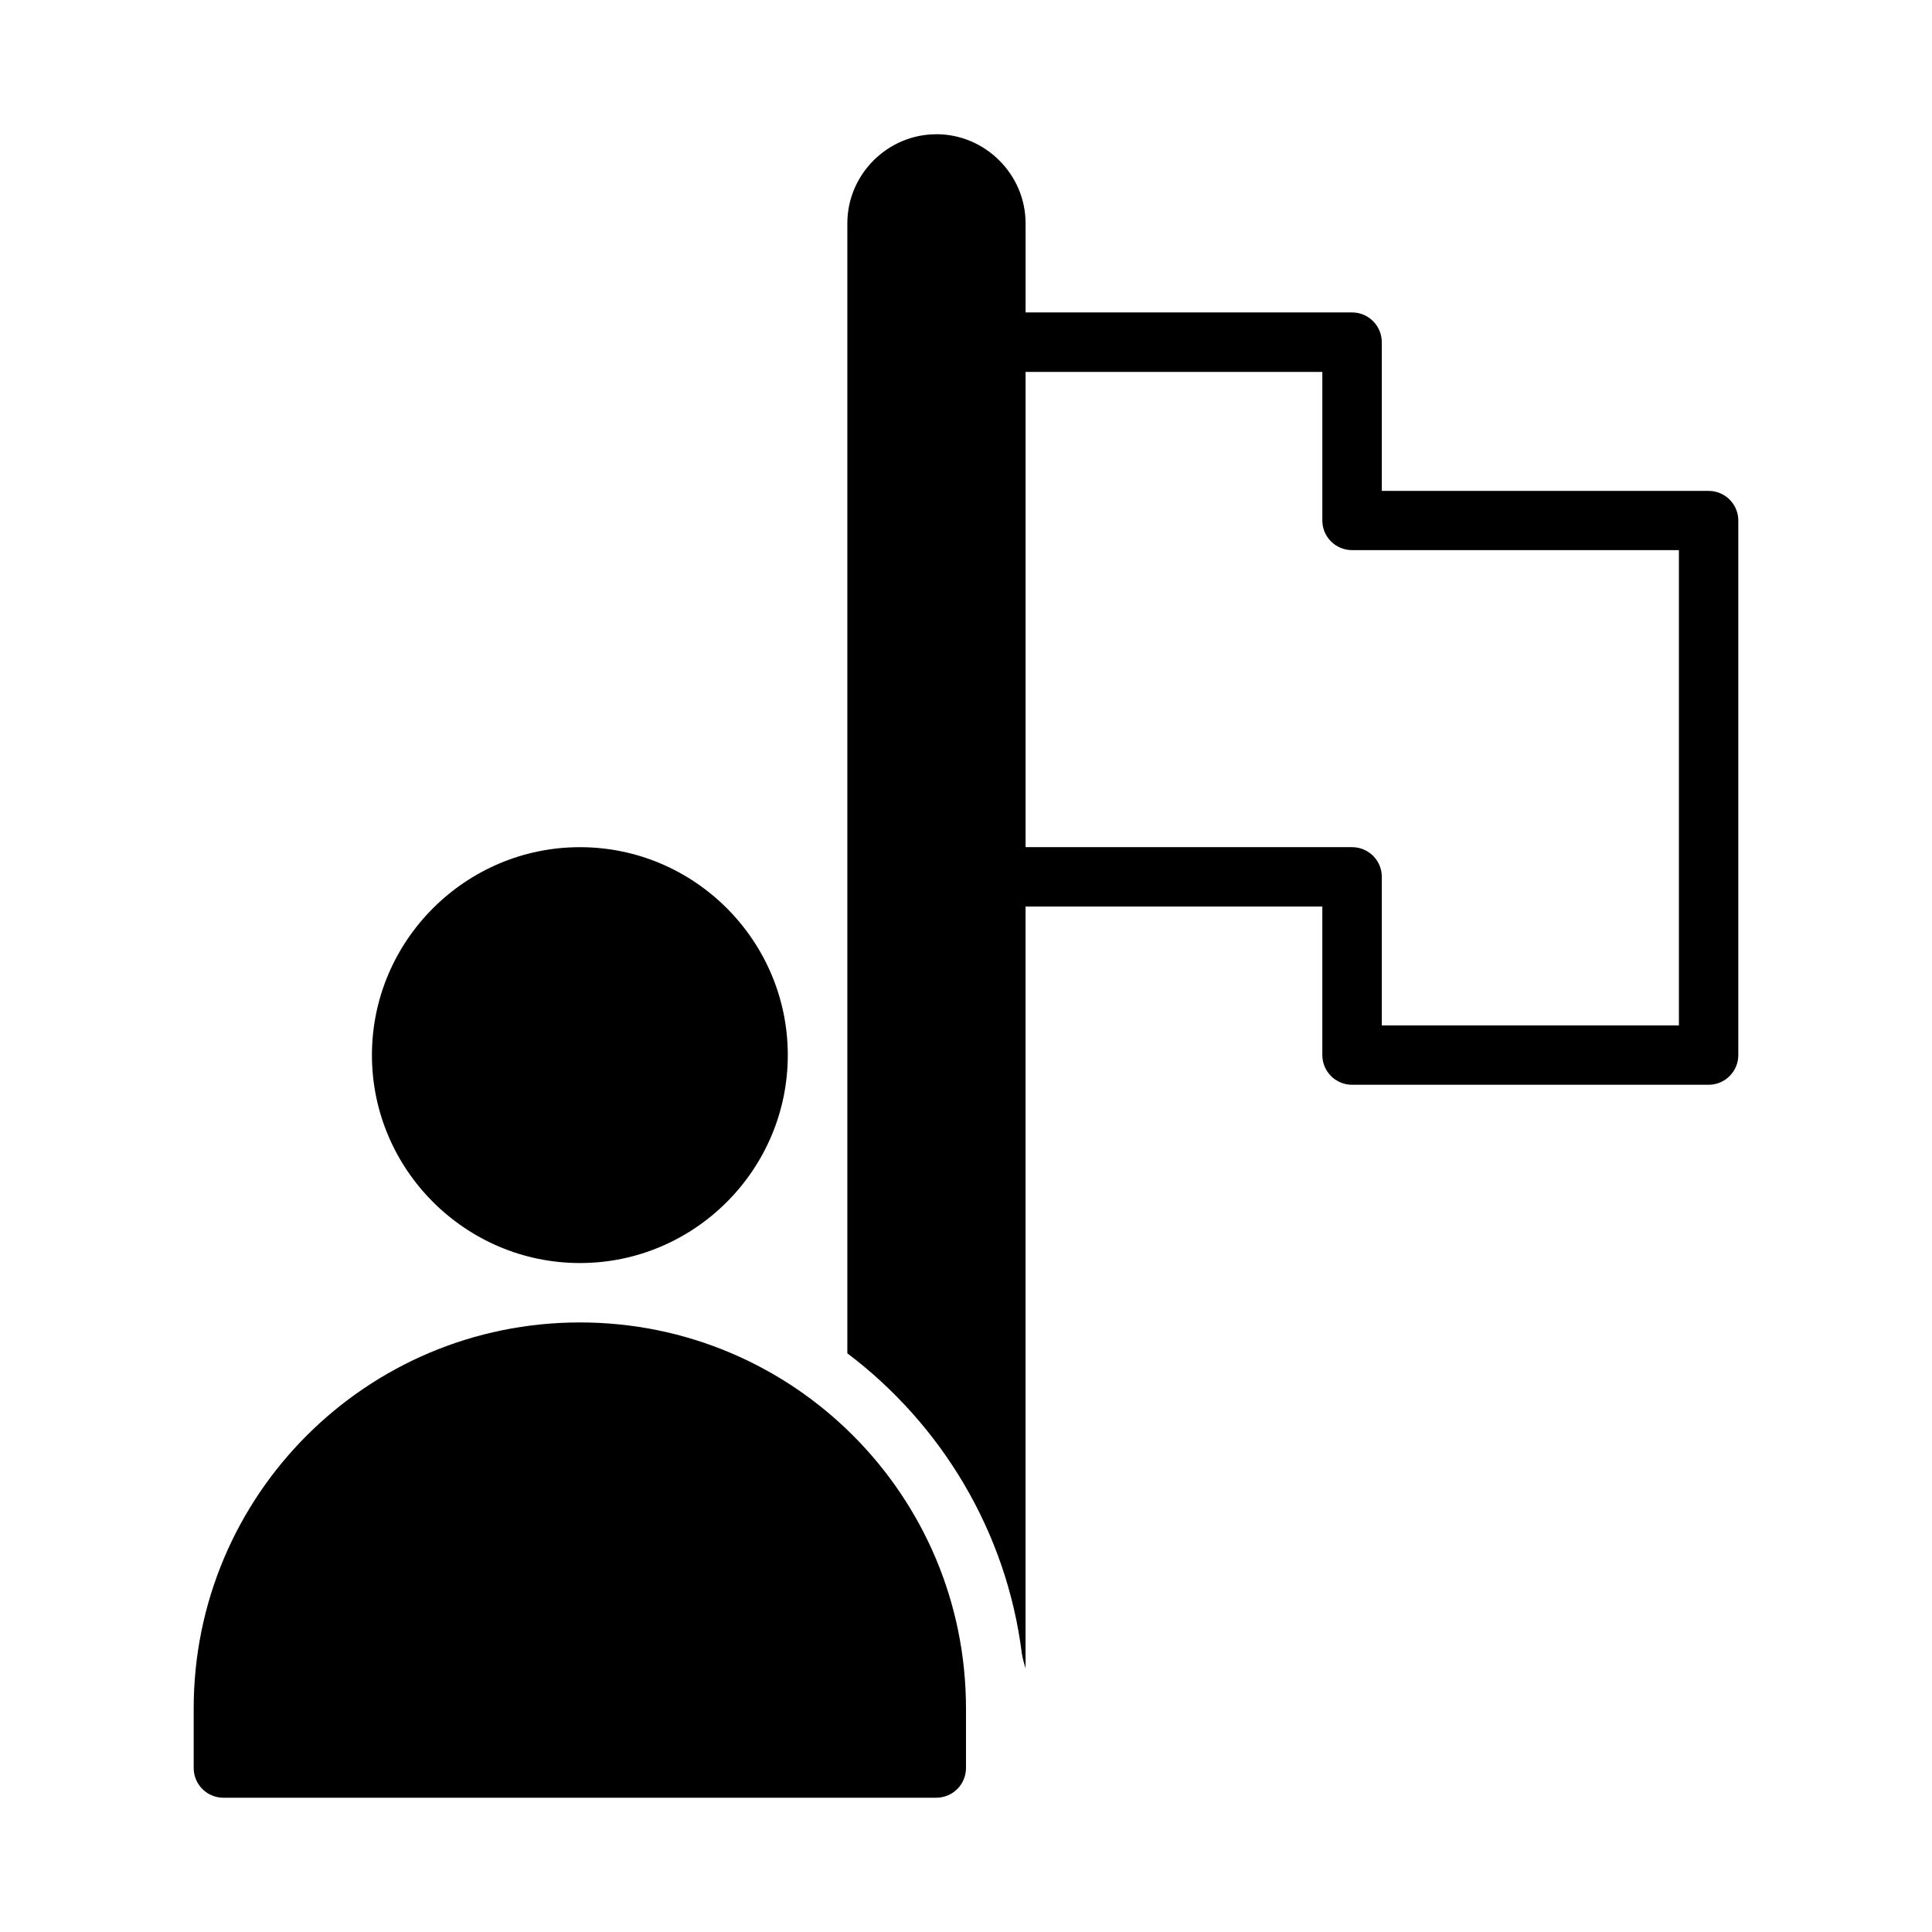 <?xml version="1.0" encoding="UTF-8"?>
<!-- Uploaded to: ICON Repo, www.svgrepo.com, Generator: ICON Repo Mixer Tools -->
<svg fill="#000000" width="800px" height="800px" version="1.1" viewBox="144 144 512 512" xmlns="http://www.w3.org/2000/svg">
 <g>
  <path d="m297.7 368.51c-30.332 0-55.133 24.754-55.133 55.105 0 30.348 24.801 55.105 55.133 55.105s55.074-24.758 55.074-55.105c0-30.348-24.742-55.105-55.074-55.105z"/>
  <path d="m297.69 494.46c-56.543 0-102.36 45.766-102.36 102.31v15.746h-0.004c-0.008 2.098 0.824 4.109 2.309 5.594 1.48 1.484 3.496 2.312 5.594 2.305h188.87c2.098 0.008 4.113-0.82 5.594-2.305 1.484-1.484 2.316-3.496 2.305-5.594v-15.746c0-56.539-45.762-102.31-102.31-102.31z"/>
  <path d="m392.14 179.58c-12.945 0-23.586 10.652-23.586 23.602v299.46c24.871 18.781 42.16 47.141 46.238 79.5 0.332 1.977 0.48 2.106 0.992 3.984v-201.88h78.645v39.328c0 4.371 3.531 7.918 7.902 7.902h94.434c4.371 0.016 7.922-3.531 7.902-7.902v-141.64c0-4.348-3.555-7.859-7.902-7.84h-86.578v-39.391c0-4.352-3.504-7.894-7.856-7.902h-86.543v-23.633c0-12.945-10.703-23.602-23.648-23.602zm23.648 62.977h78.645v39.391c0 4.348 3.555 7.859 7.902 7.84h86.594v125.95h-78.738v-39.391c0-4.328-3.527-7.832-7.856-7.84l-86.547-0.004z"/>
 </g>
</svg>